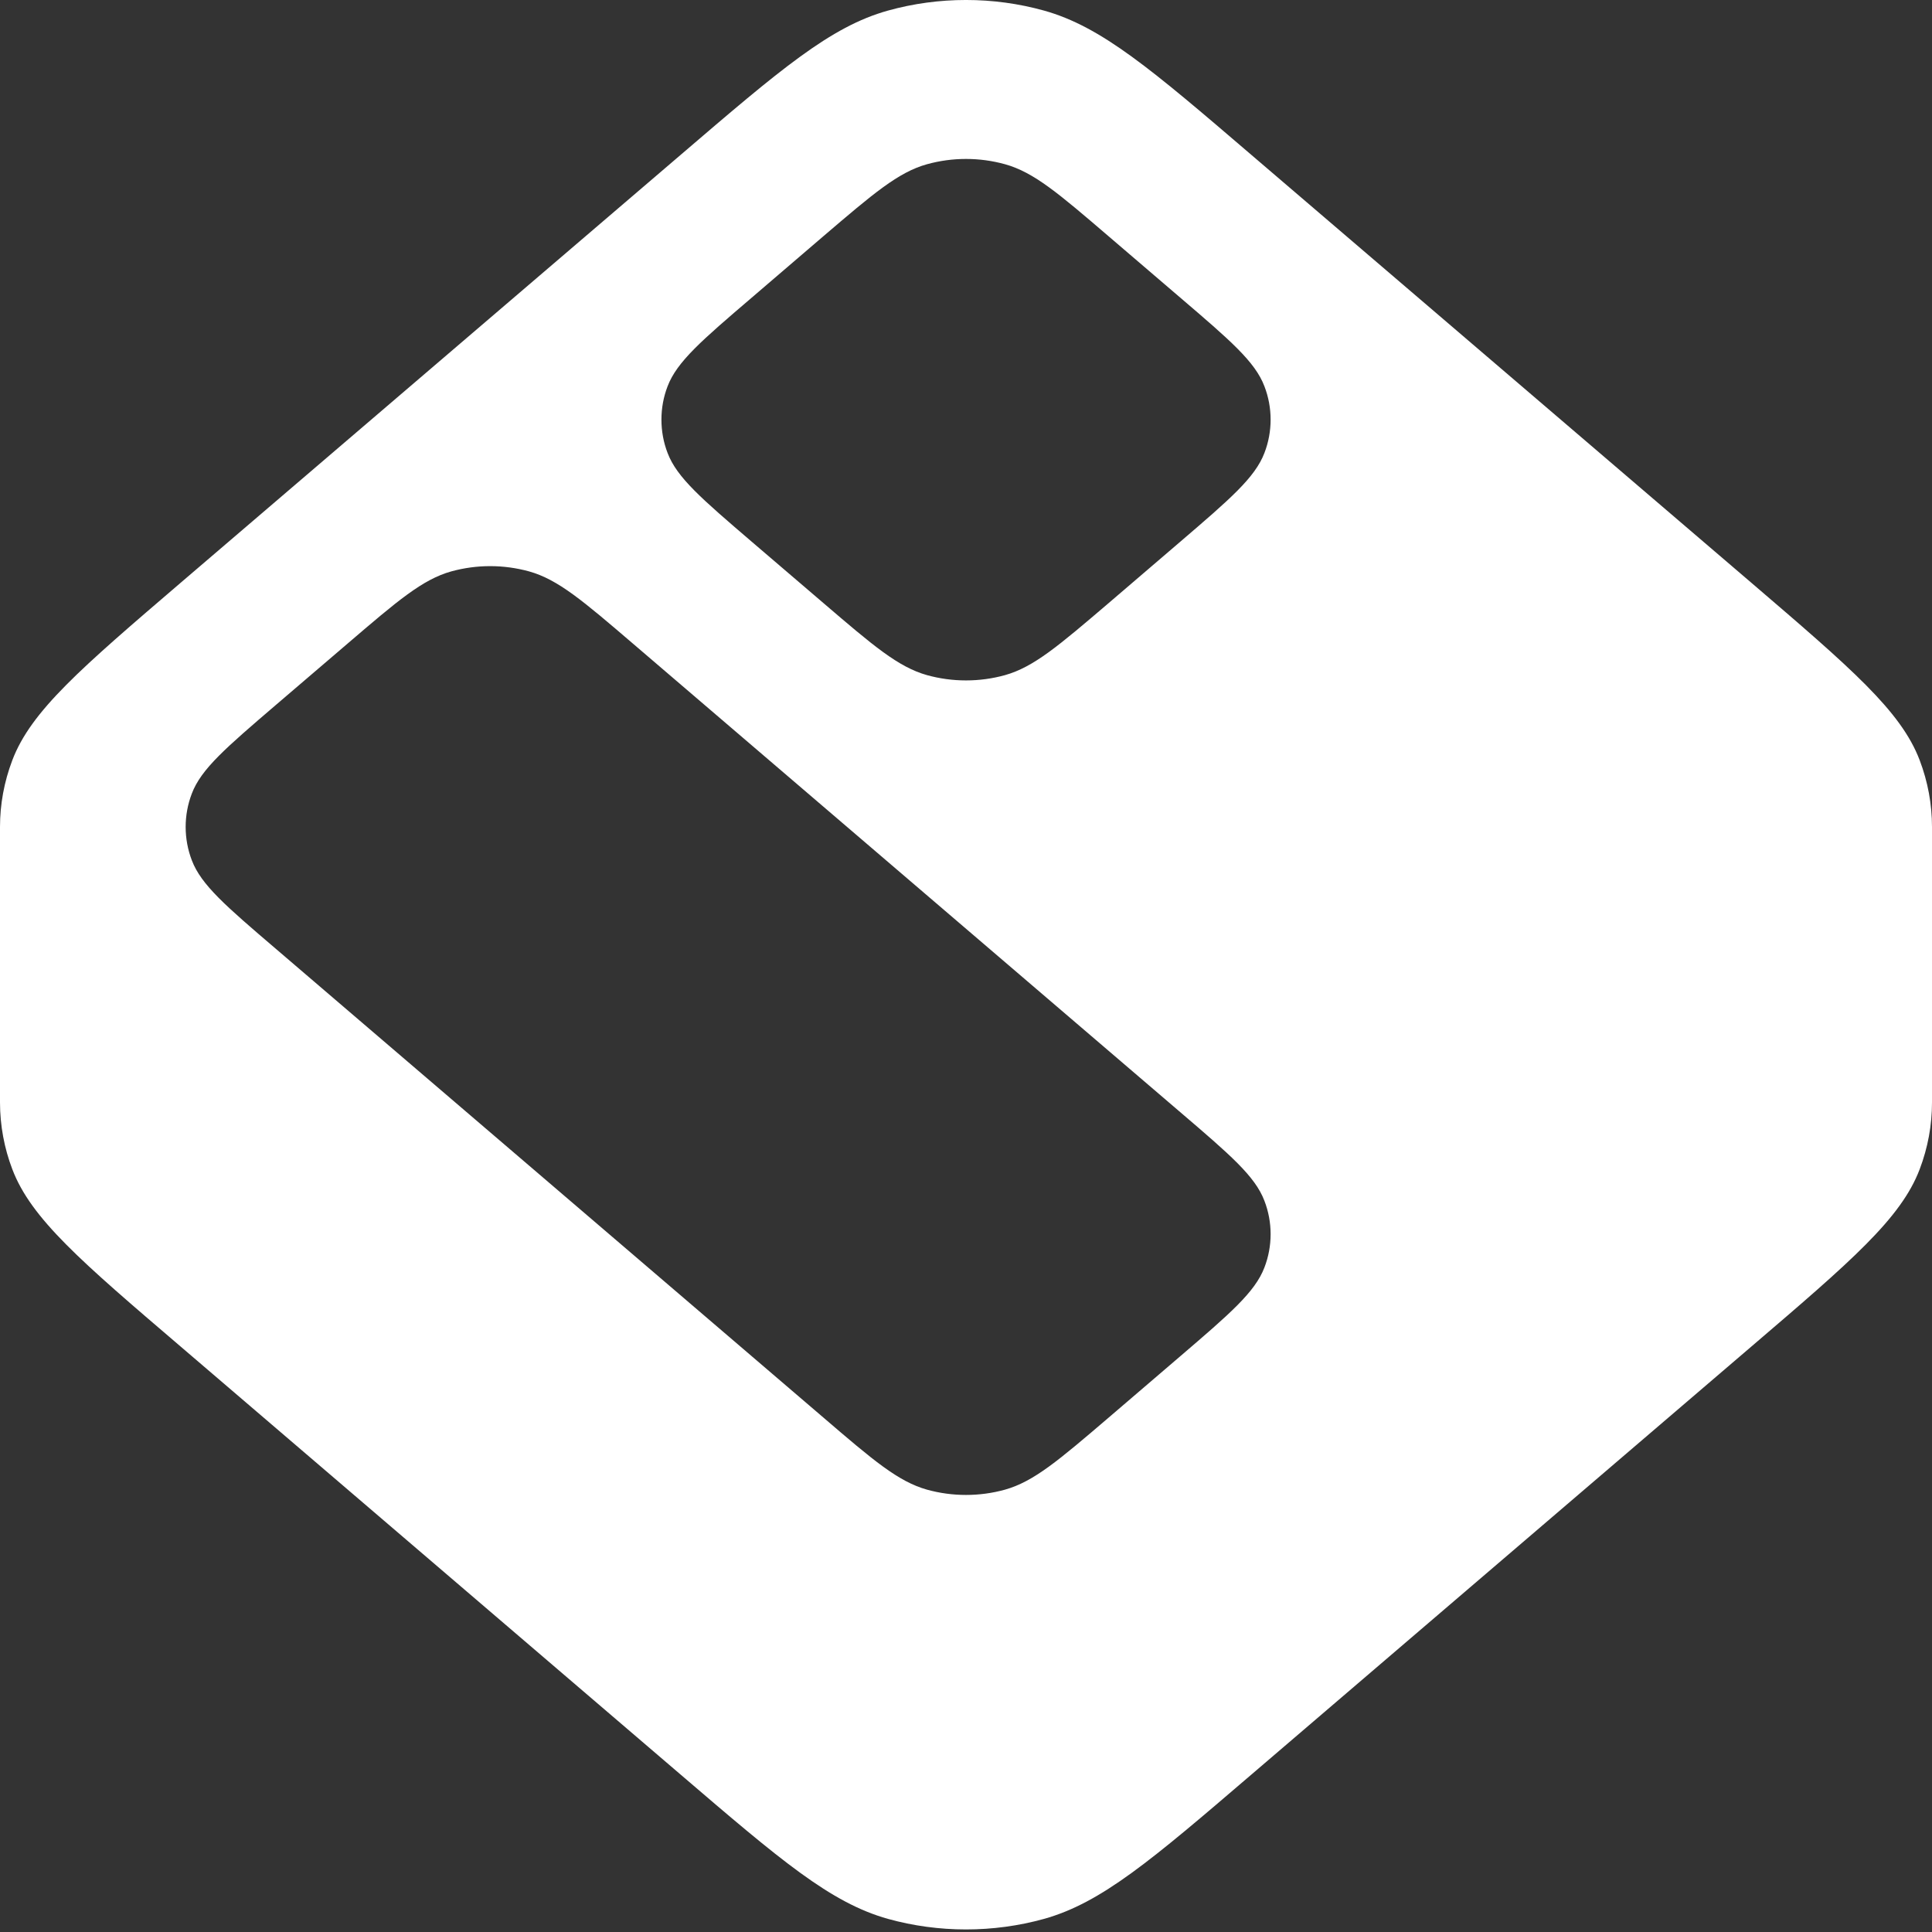 <svg width="42" height="42" viewBox="0 0 42 42" fill="none" xmlns="http://www.w3.org/2000/svg">
<rect x="0" y="0" width="42" height="42" fill="#333333" stroke="none"/>
<path d="M0 17.977C0 17.487 0.089 16.997 0.268 16.526C0.675 15.454 1.762 14.524 3.934 12.663L14.794 3.369C16.966 1.508 18.053 0.578 19.304 0.23C20.407 -0.077 21.593 -0.077 22.696 0.23C23.947 0.58 25.034 1.508 27.206 3.369L38.066 12.663C40.238 14.524 41.325 15.454 41.732 16.526C41.911 16.997 42 17.487 42 17.977V23.968C42 24.458 41.911 24.948 41.732 25.419C41.325 26.491 40.238 27.421 38.066 29.279L27.206 38.576C25.034 40.437 23.947 41.365 22.696 41.715C21.593 42.021 20.407 42.021 19.304 41.715C18.053 41.365 16.966 40.437 14.794 38.576L3.934 29.279C1.762 27.423 0.675 26.491 0.268 25.419C0.092 24.959 0.001 24.466 0 23.968L0 17.977ZM16.345 11.779L17.897 13.107C18.982 14.036 19.525 14.501 20.153 14.677C20.704 14.83 21.296 14.83 21.847 14.677C22.474 14.501 23.016 14.036 24.105 13.107L25.655 11.779C26.74 10.849 27.282 10.384 27.487 9.848C27.576 9.618 27.622 9.372 27.622 9.122C27.622 8.873 27.576 8.627 27.487 8.397C27.284 7.861 26.74 7.396 25.655 6.468L24.103 5.139C23.018 4.209 22.475 3.744 21.847 3.57C21.291 3.417 20.709 3.417 20.153 3.57C19.526 3.744 18.984 4.209 17.895 5.139L16.345 6.468C15.26 7.396 14.717 7.861 14.513 8.397C14.424 8.627 14.379 8.873 14.379 9.122C14.379 9.372 14.424 9.618 14.513 9.848C14.716 10.384 15.26 10.849 16.345 11.779ZM6.003 20.632L17.897 30.814C18.982 31.745 19.525 32.208 20.153 32.384C20.704 32.537 21.296 32.537 21.847 32.384C22.474 32.208 23.016 31.745 24.105 30.814L25.655 29.486C26.74 28.556 27.282 28.091 27.487 27.555C27.576 27.325 27.622 27.079 27.622 26.829C27.622 26.58 27.576 26.334 27.487 26.104C27.284 25.568 26.74 25.103 25.655 24.175L13.76 13.992C12.675 13.063 12.131 12.598 11.503 12.422C10.947 12.269 10.365 12.269 9.809 12.422C9.182 12.598 8.64 13.063 7.555 13.992L6.003 15.32C4.918 16.25 4.373 16.715 4.17 17.252C4.082 17.481 4.036 17.728 4.036 17.977C4.036 18.226 4.082 18.473 4.17 18.702C4.373 19.238 4.916 19.703 6.003 20.632Z" fill="white"/>
</svg>
